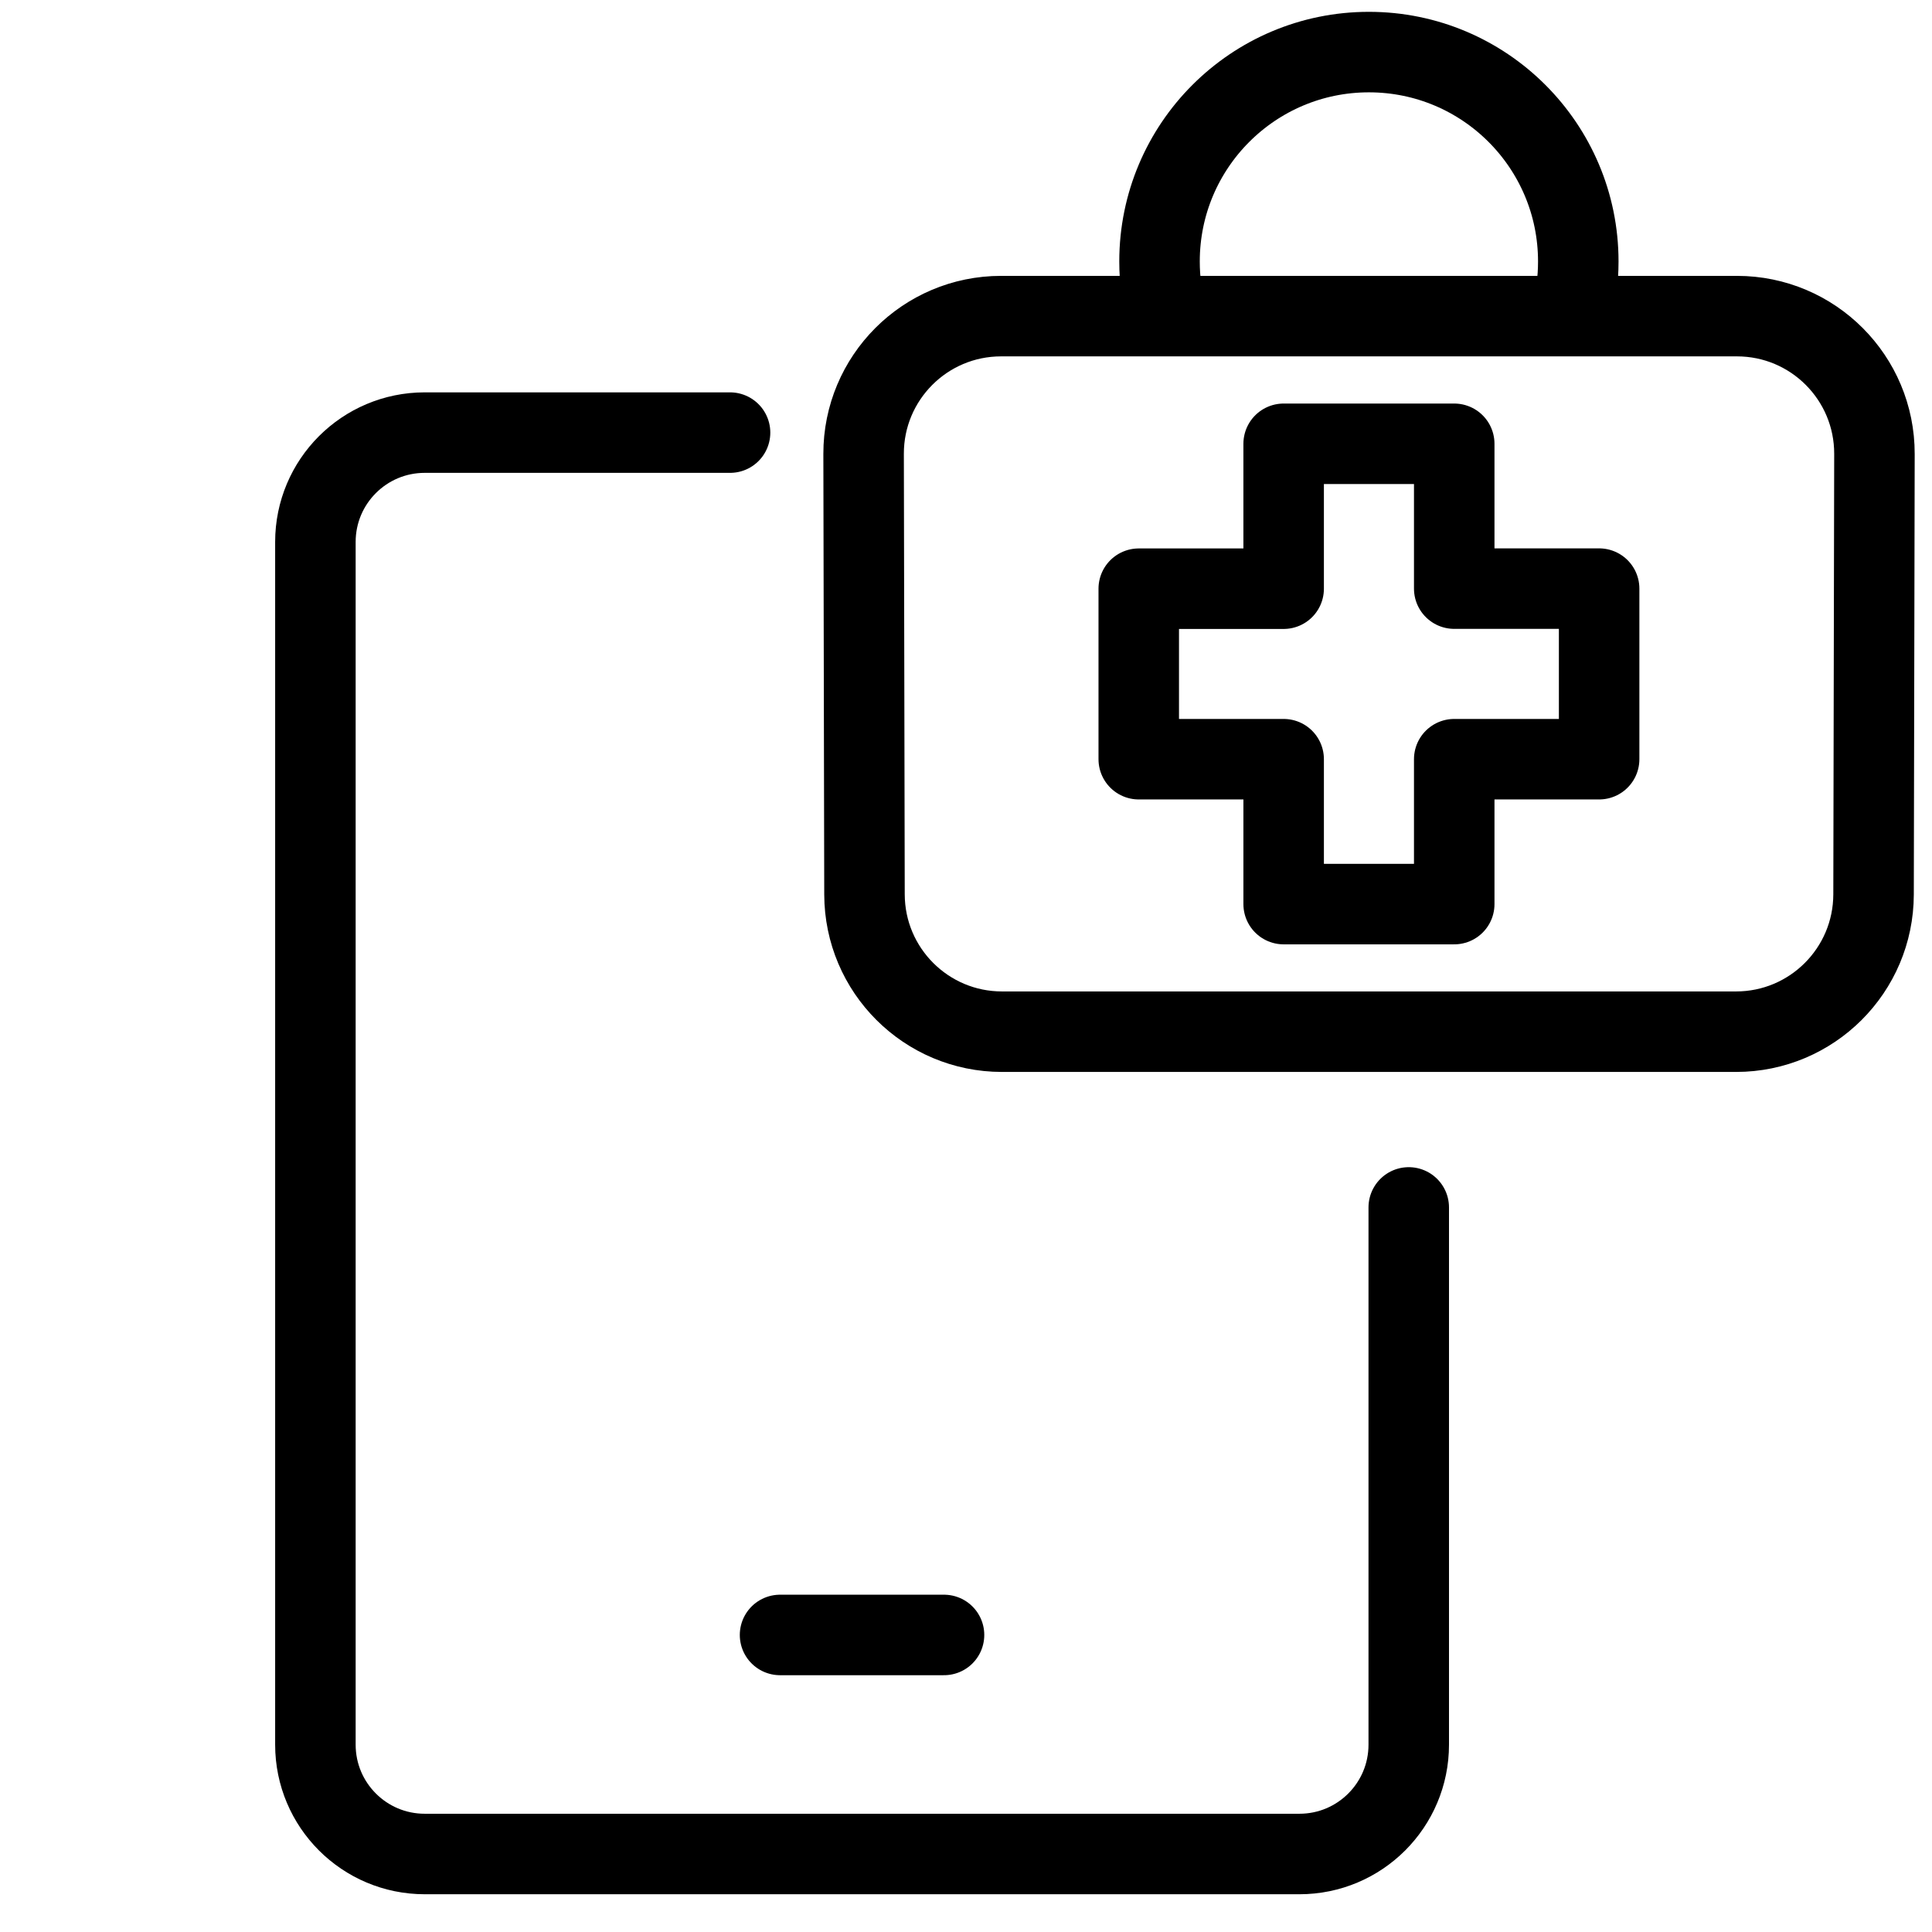 <svg xmlns="http://www.w3.org/2000/svg" fill="none" viewBox="0 0 24 24"><path stroke="#000000" stroke-linecap="round" stroke-linejoin="round" d="M9.069 5.374H5.276c-0.75 0 -1.358 0.608 -1.358 1.358V21.673c0 0.75 0.608 1.358 1.358 1.358H16.142c0.75 0 1.358 -0.608 1.358 -1.358v-6.674" stroke-width="1"></path><path stroke="#000000" stroke-linecap="round" stroke-linejoin="round" d="M9.69 20.31h2.037" stroke-width="1"></path><path stroke="#000000" stroke-linecap="round" stroke-linejoin="round" d="M14.491 3.917c-0.057 -0.213 -0.087 -0.437 -0.087 -0.669 0 -1.437 1.165 -2.601 2.601 -2.601 1.437 0 2.601 1.165 2.601 2.601 0 0.231 -0.03 0.455 -0.087 0.669" stroke-width="1"></path><path stroke="#000000" stroke-linecap="round" stroke-linejoin="round" d="m12.435 3.927 9.142 0c0.945 0 1.71 0.767 1.708 1.712l-0.011 5.472c-0.002 0.942 -0.766 1.705 -1.708 1.705h-9.119c-0.942 0 -1.706 -0.763 -1.708 -1.705l-0.011 -5.472c-0.002 -0.945 0.763 -1.712 1.708 -1.712Z" stroke-width="1"></path><path stroke="#000000" stroke-linecap="round" stroke-linejoin="round" d="m18.065 5.513 -2.119 0 0 1.8h-1.8V9.431h1.8l0 1.8h2.119V9.431h1.8V7.312h-1.8V5.513Z" stroke-width="1"></path></svg>